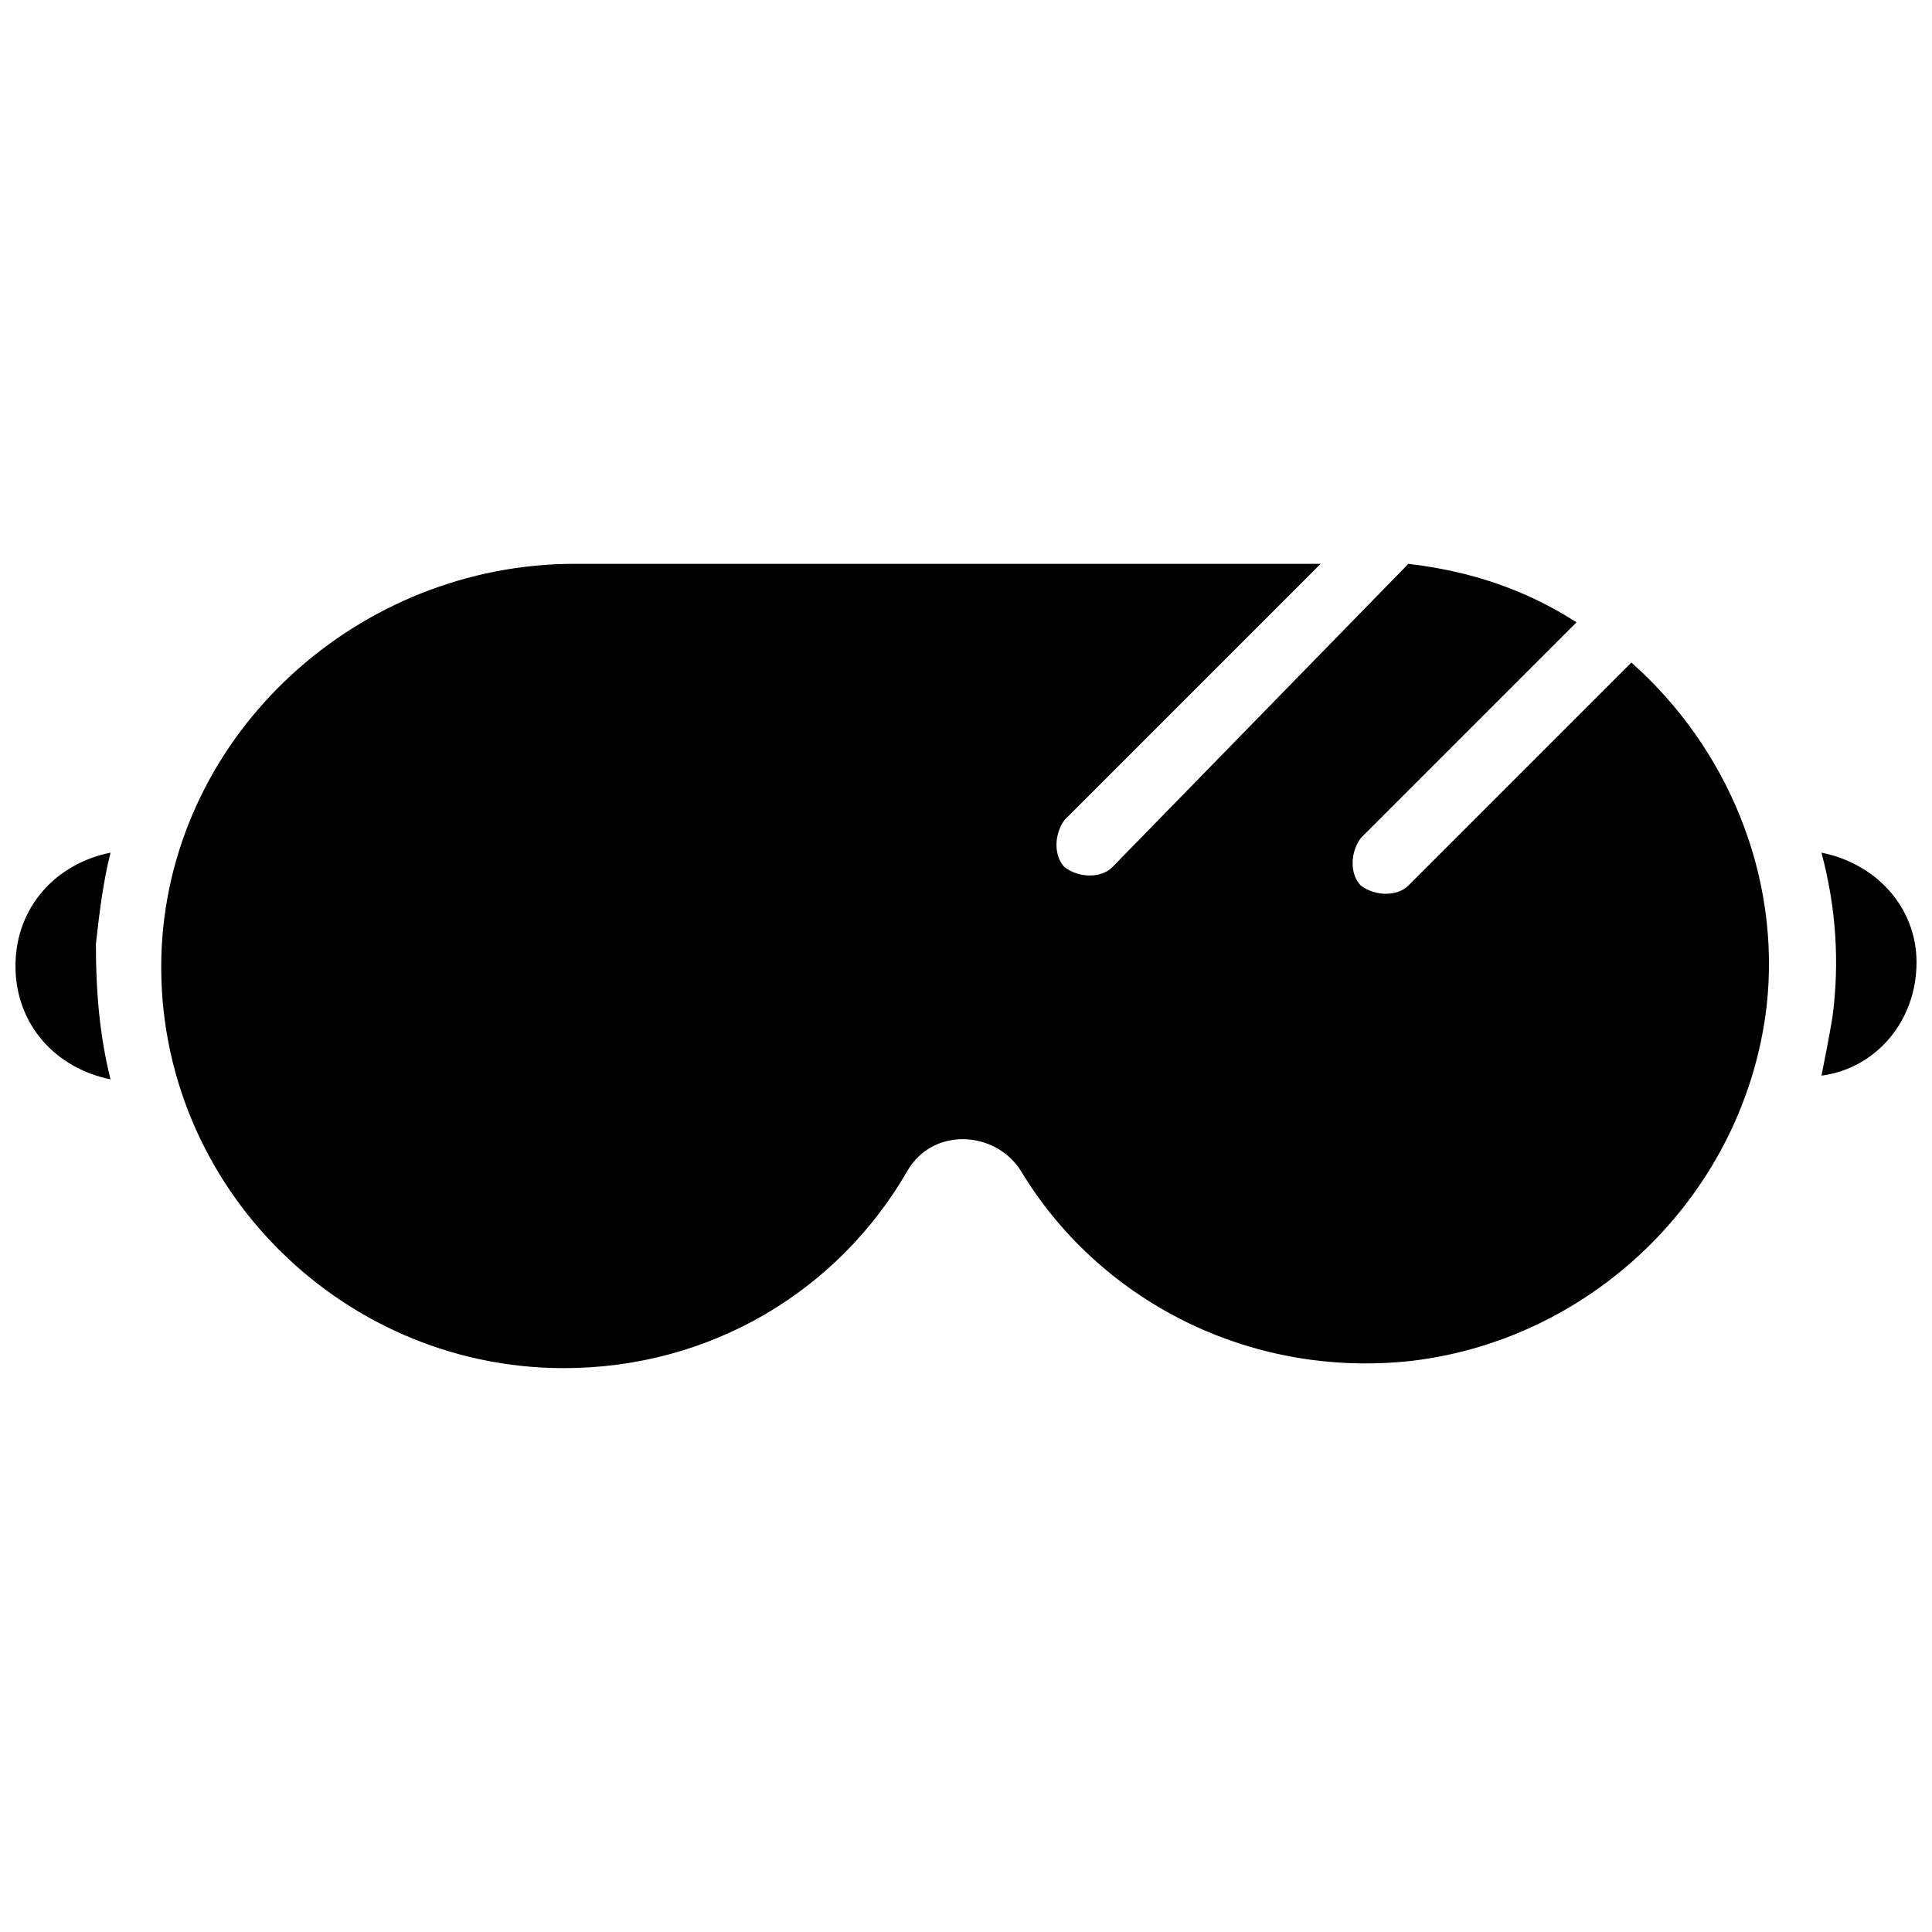 <?xml version="1.0" encoding="UTF-8"?>
<!-- Uploaded to: ICON Repo, www.iconrepo.com, Generator: ICON Repo Mixer Tools -->
<svg width="800px" height="800px" version="1.1" viewBox="144 144 512 512" xmlns="http://www.w3.org/2000/svg">
 <defs>
  <clipPath id="b">
   <path d="m626 369h25.902v61h-25.902z"/>
  </clipPath>
  <clipPath id="a">
   <path d="m148.09 369h25.906v62h-25.906z"/>
  </clipPath>
 </defs>
 <g clip-path="url(#b)">
  <path d="m626.71 369.96c3.875 14.531 4.844 29.066 2.906 43.598-0.969 5.812-1.938 10.656-2.906 15.5 14.531-1.938 25.191-14.531 25.191-30.035 0-14.531-10.656-26.156-25.191-29.062z"/>
 </g>
 <g clip-path="url(#a)">
  <path d="m173.29 369.96c-14.535 2.906-25.191 14.531-25.191 30.035 0 15.5 10.656 27.129 25.191 30.035-2.906-11.625-3.875-23.254-3.875-35.848 0.969-8.723 1.938-16.473 3.875-24.223z"/>
 </g>
 <path d="m576.33 319.58-59.102 59.102c-2.906 2.906-8.719 2.906-12.594 0-2.906-2.906-2.906-8.719 0-12.594l57.164-57.164c-13.562-8.719-28.098-13.562-44.566-15.5l-78.48 80.414c-2.906 2.906-8.719 2.906-12.594 0-2.906-2.906-2.906-8.719 0-12.594l67.82-67.82-197.65-0.004c-57.16 0-106.57 44.57-109.48 101.73-2.906 61.039 46.508 111.42 106.57 111.42 38.754 0 72.664-20.348 91.074-52.32 6.781-11.625 23.254-10.656 30.035 0 20.348 33.91 60.07 55.227 103.67 50.383 48.441-5.812 88.168-44.566 93.98-93.98 3.875-34.879-10.656-68.789-35.848-91.074z"/>
</svg>